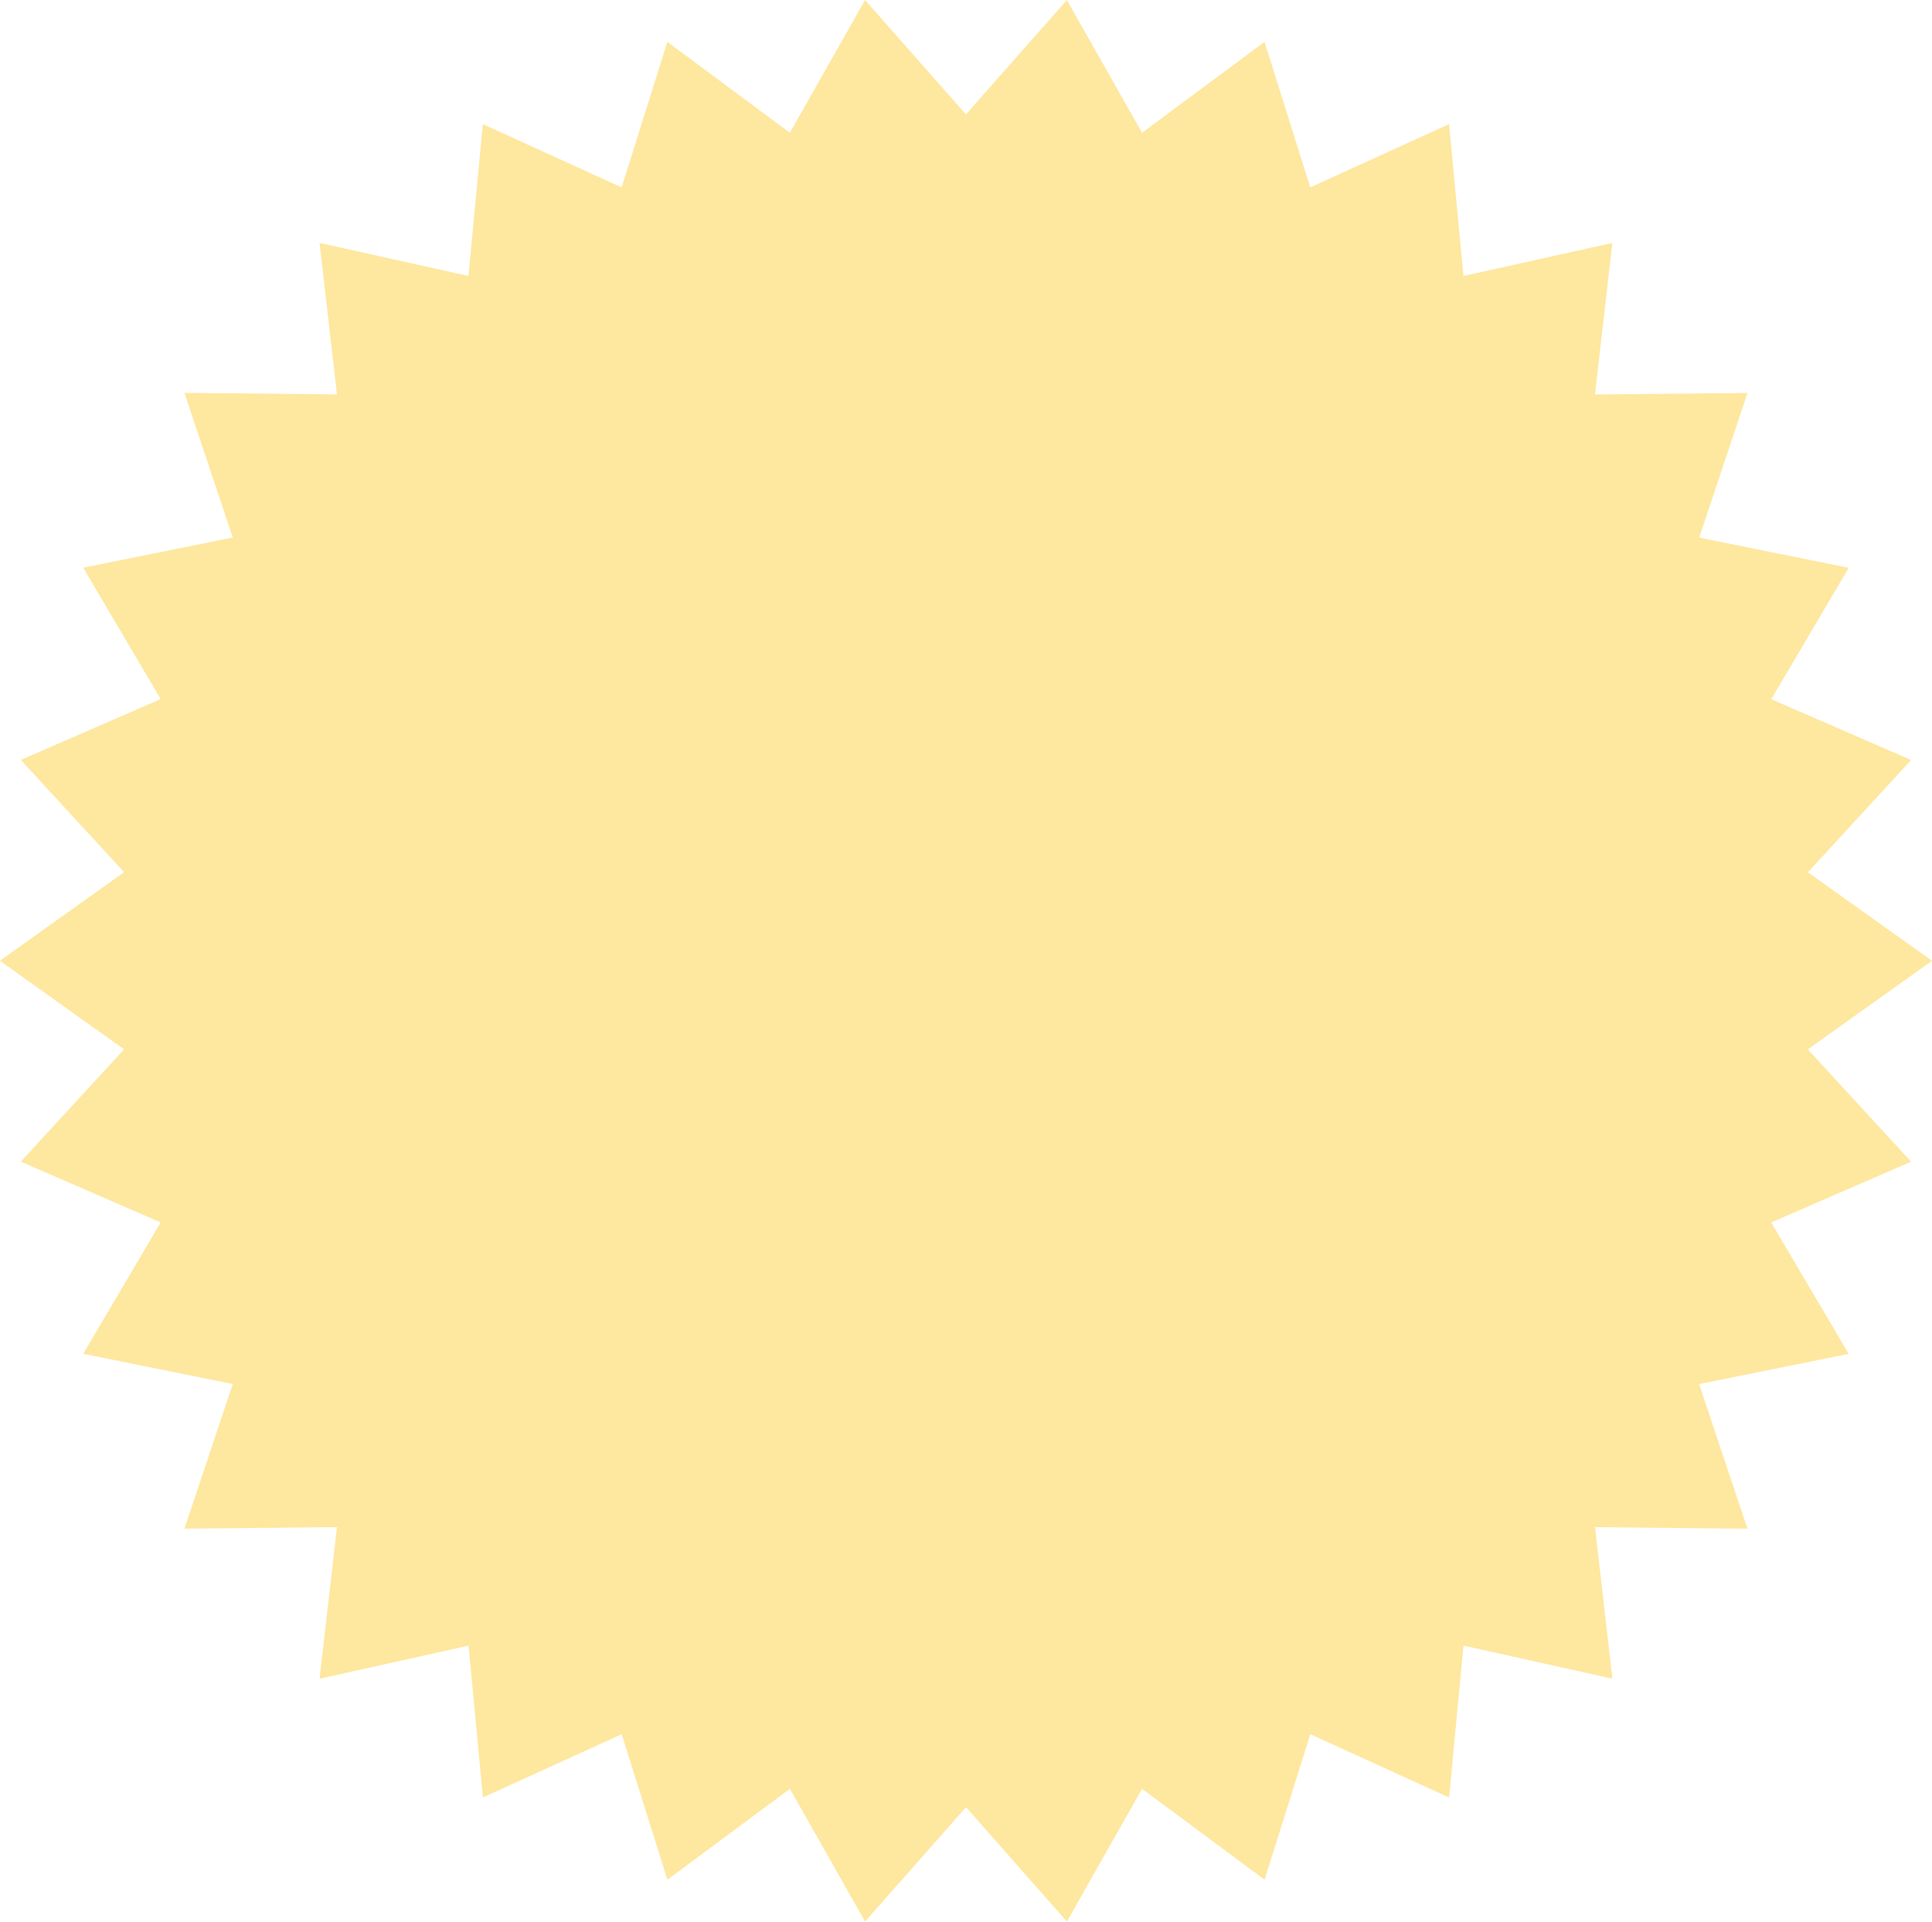 <svg xmlns="http://www.w3.org/2000/svg" width="167.944" height="167.038" viewBox="0 0 167.944 167.038">
  <path id="Tracciato_3281" data-name="Tracciato 3281" d="M442.266,396.773l-10.794,7.7,8.976,9.759-12.159,5.286,6.735,11.421-13,2.625,4.2,12.574L412.973,446l1.51,13.173L401.539,456.3l-1.25,13.2-12.065-5.5-3.976,12.649-10.648-7.9-6.534,11.537-8.773-9.943-8.773,9.943-6.534-11.537-10.648,7.9-3.976-12.649L316.3,469.5l-1.25-13.2L302.1,459.176,303.614,446l-13.258.133,4.2-12.574-13-2.625,6.735-11.42-12.159-5.286,8.976-9.759-10.794-7.7,10.794-7.7-8.976-9.759,12.159-5.286-6.735-11.421,13-2.625-4.2-12.574,13.258.133L302.1,334.37l12.944,2.872,1.25-13.2,12.065,5.5,3.976-12.648,10.648,7.9,6.534-11.537,8.773,9.943,8.773-9.943,6.534,11.537,10.648-7.9,3.976,12.649,12.065-5.5,1.25,13.2,12.944-2.871-1.51,13.173,13.258-.133-4.2,12.574,13,2.625-6.735,11.42,12.159,5.286-8.976,9.759Z" transform="translate(-274.322 -313.254)" fill="#fee79e"/>
</svg>
